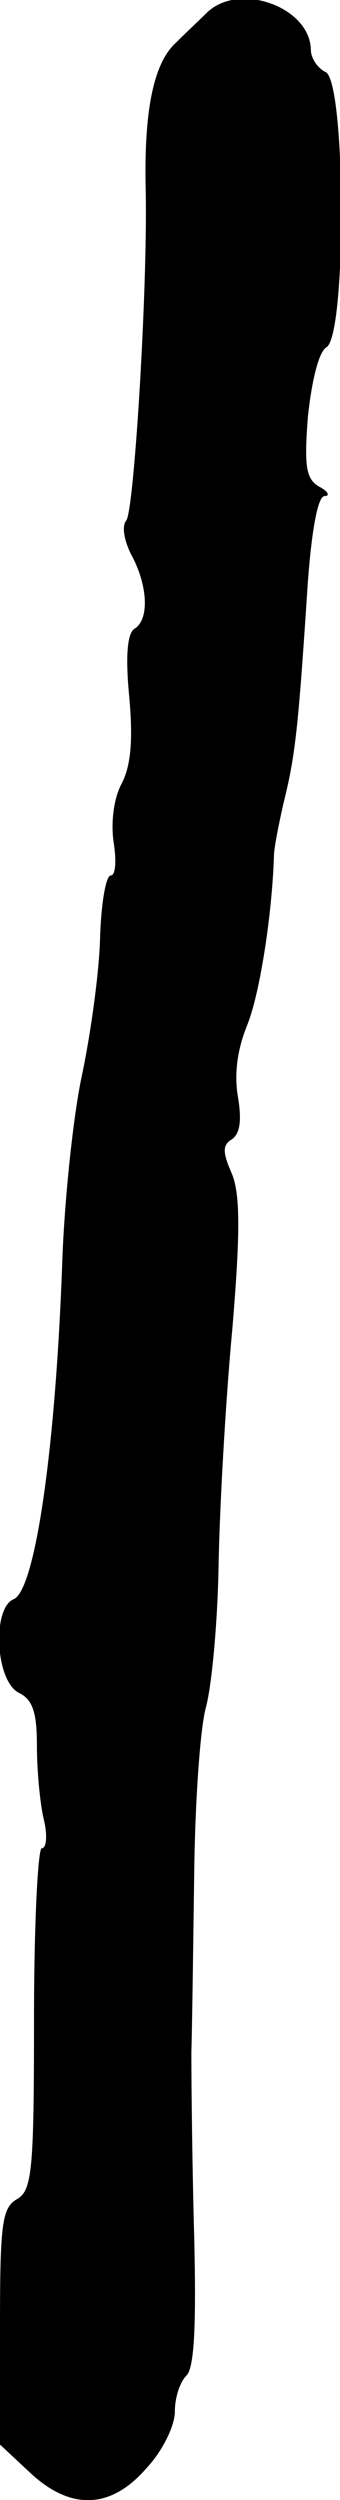 <?xml version="1.0" standalone="no"?>
<!DOCTYPE svg PUBLIC "-//W3C//DTD SVG 20010904//EN"
 "http://www.w3.org/TR/2001/REC-SVG-20010904/DTD/svg10.dtd">
<svg version="1.0" xmlns="http://www.w3.org/2000/svg"
 width="35pt" height="257pt" viewBox="0 0 35 257"
 preserveAspectRatio="xMidYMid meet">
<g transform="translate(0,257) scale(0.1,-0.1)"
fill="#000000" stroke="none">
<path d="M213 2557 c-7 -7 -21 -20 -32 -31 -23 -21 -33 -70 -31 -152 2 -102
-12 -329 -20 -339 -5 -6 -2 -21 5 -35 17 -31 19 -66 4 -76 -8 -4 -10 -28 -6
-70 4 -44 2 -71 -8 -90 -8 -15 -11 -40 -8 -60 3 -19 2 -34 -3 -34 -5 0 -10
-29 -11 -65 -1 -36 -10 -100 -19 -142 -9 -43 -18 -130 -20 -193 -7 -192 -28
-335 -50 -344 -22 -9 -19 -83 5 -96 15 -7 19 -21 19 -55 0 -24 3 -58 7 -75 4
-16 3 -30 -2 -30 -4 0 -8 -79 -8 -176 0 -157 -2 -176 -18 -185 -15 -9 -17 -26
-17 -131 l0 -121 30 -28 c42 -40 84 -39 121 4 16 17 29 43 29 58 0 14 5 30 12
37 8 8 10 51 8 139 -2 70 -3 157 -3 193 1 36 2 121 3 190 1 69 6 143 12 165 6
22 12 87 13 145 1 58 7 167 14 242 9 106 8 143 -1 163 -9 21 -9 28 1 34 8 6
10 19 6 43 -4 23 -1 48 9 73 13 31 26 113 28 175 0 8 5 33 10 55 12 48 15 77
24 213 4 64 11 102 18 102 6 0 4 5 -6 10 -13 8 -15 21 -11 72 4 37 11 66 19
71 21 12 20 275 -1 283 -8 4 -15 14 -15 23 -1 44 -74 70 -107 38z"/>
</g>
</svg>
